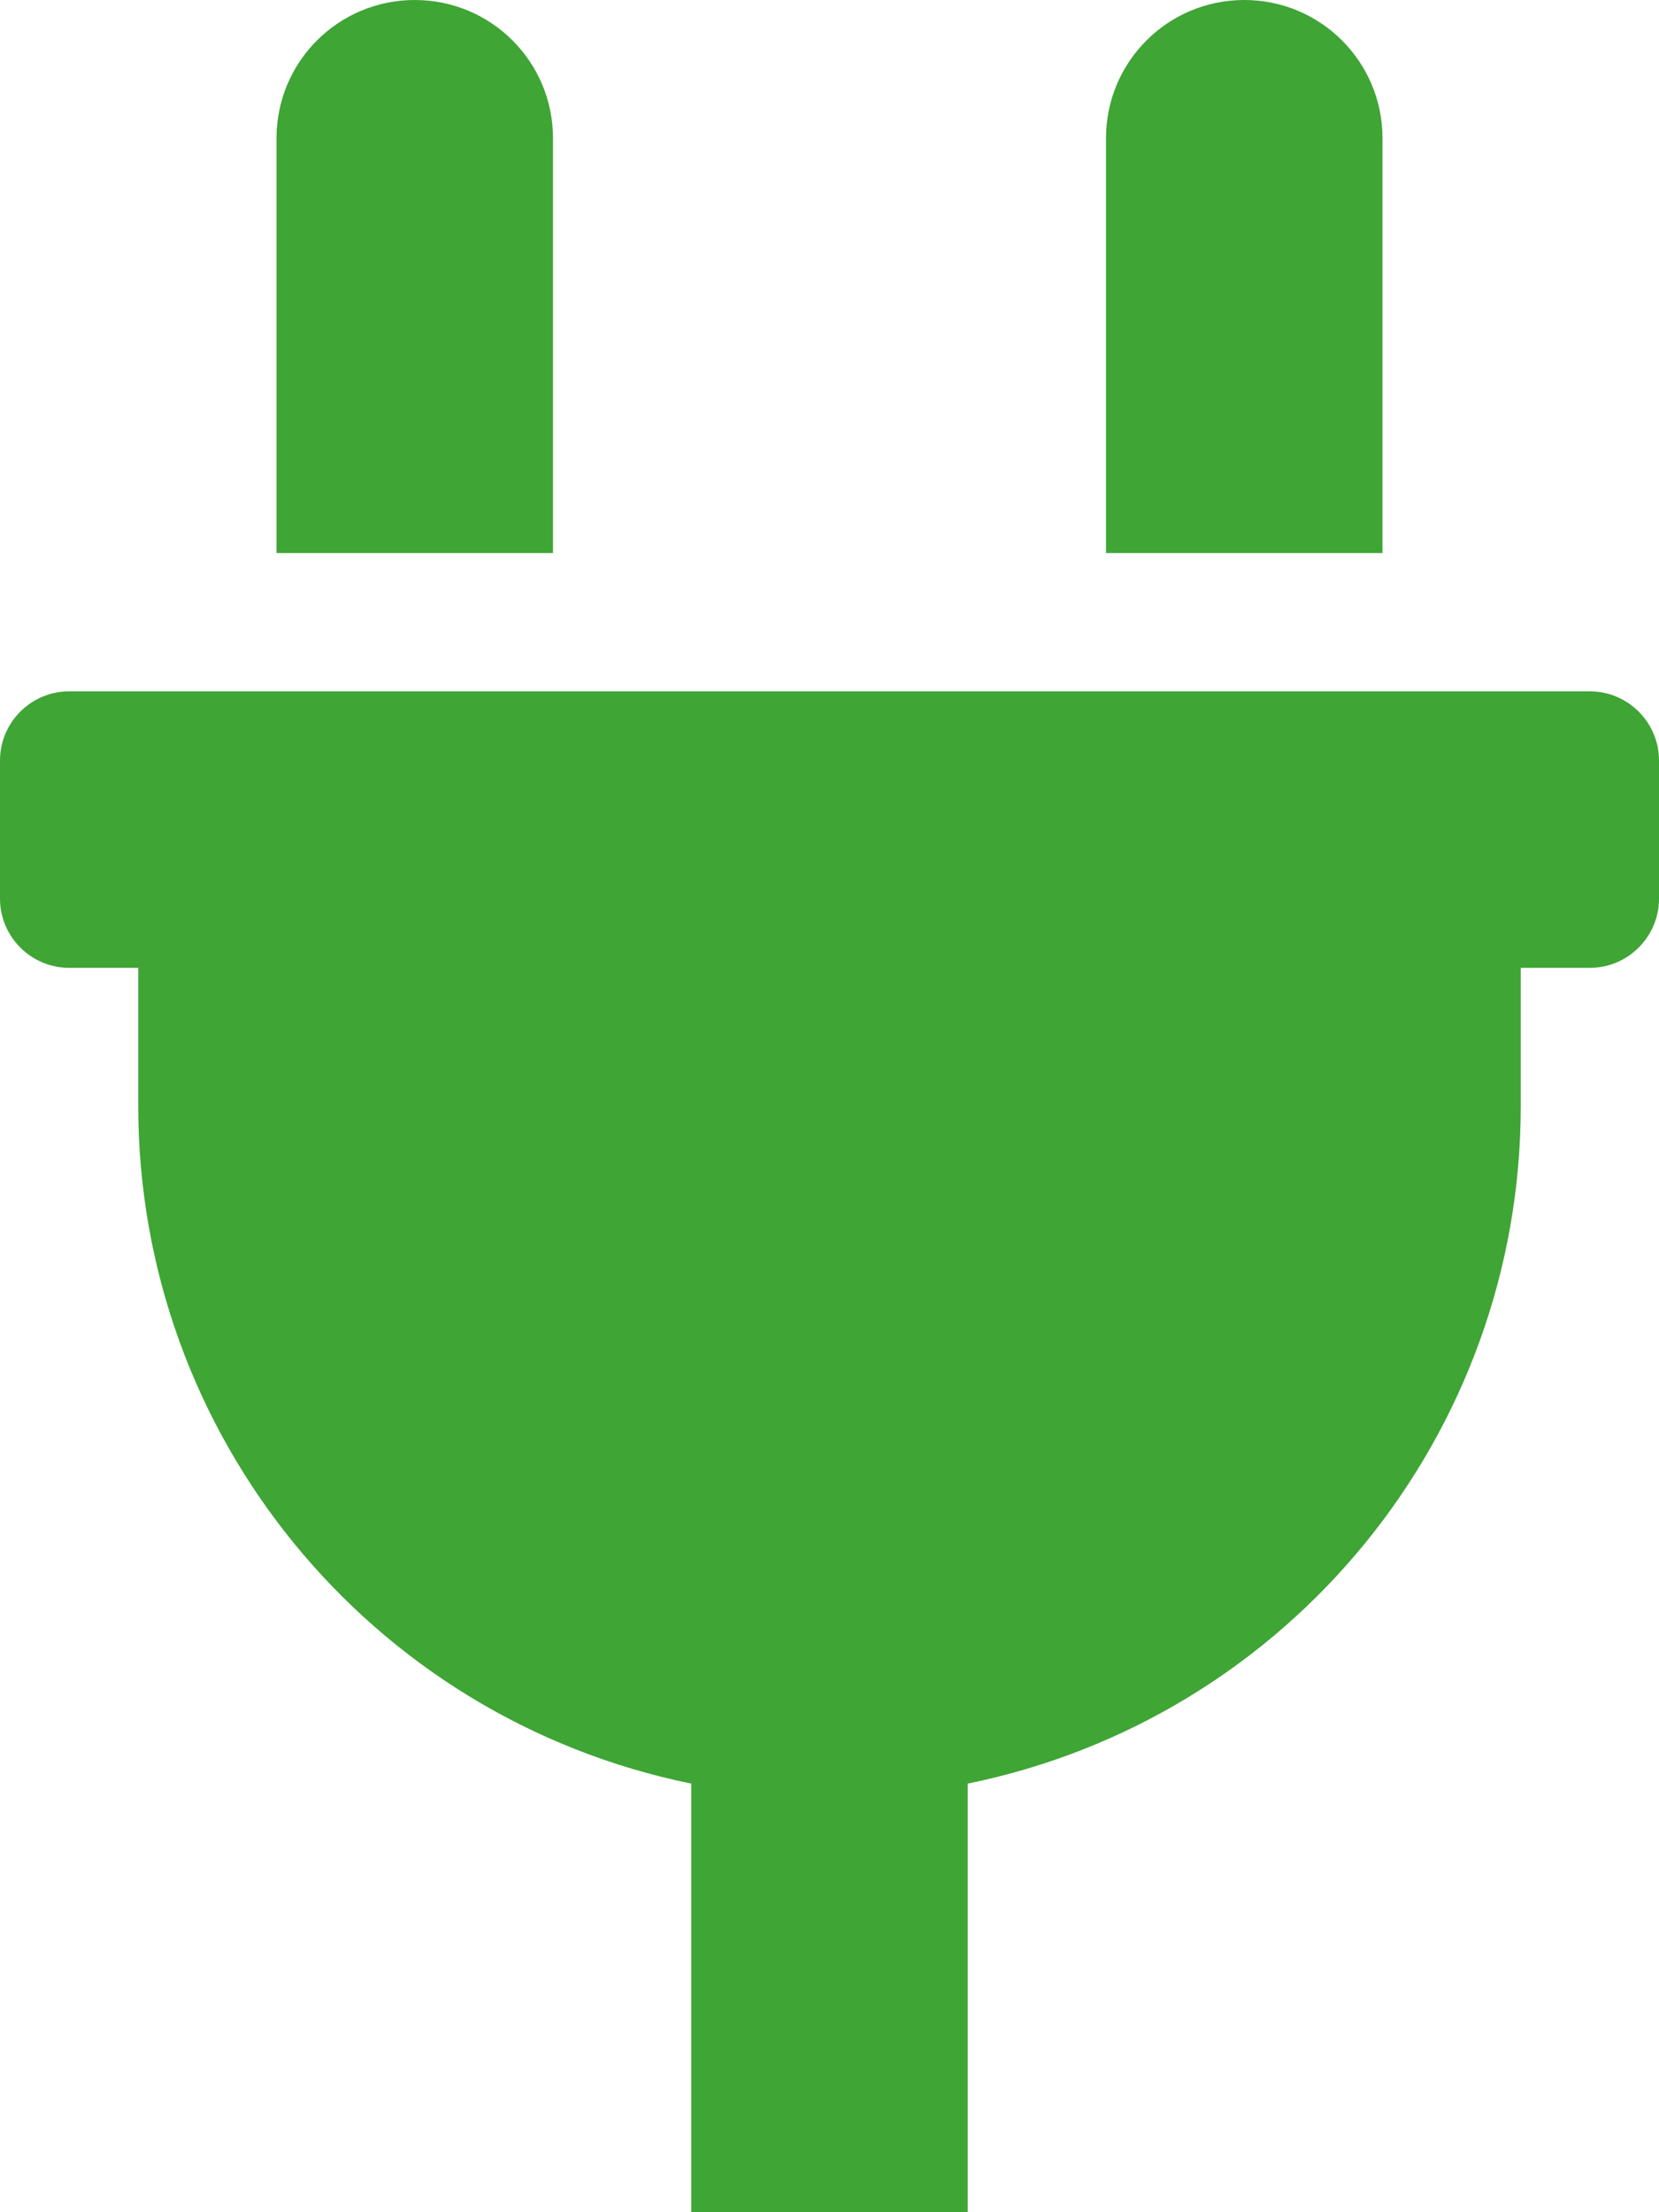 <?xml version="1.0" encoding="utf-8"?>
<!-- Generator: Adobe Illustrator 25.2.0, SVG Export Plug-In . SVG Version: 6.00 Build 0)  -->
<svg version="1.1" id="Ebene_1" xmlns="http://www.w3.org/2000/svg" xmlns:xlink="http://www.w3.org/1999/xlink" x="0px" y="0px"
	 viewBox="0 0 384 512" style="enable-background:new 0 0 384 512;" xml:space="preserve">
<style type="text/css">
	.st0{fill:#3FA535;}
</style>
<path class="st0" d="M320,32c0-17.7-14.3-32-32-32s-32,14.3-32,32v96h64V32z M368,160H16c-8.8,0-16,7.2-16,16v32c0,8.8,7.2,16,16,16
	h16v32c0,76,53.5,141.6,128,156.8V512h64v-99.2C298.5,397.6,352,332,352,256v-32h16c8.8,0,16-7.2,16-16v-32
	C384,167.2,376.8,160,368,160z M128,32c0-17.7-14.3-32-32-32S64,14.3,64,32v96h64V32z"/>
</svg>
